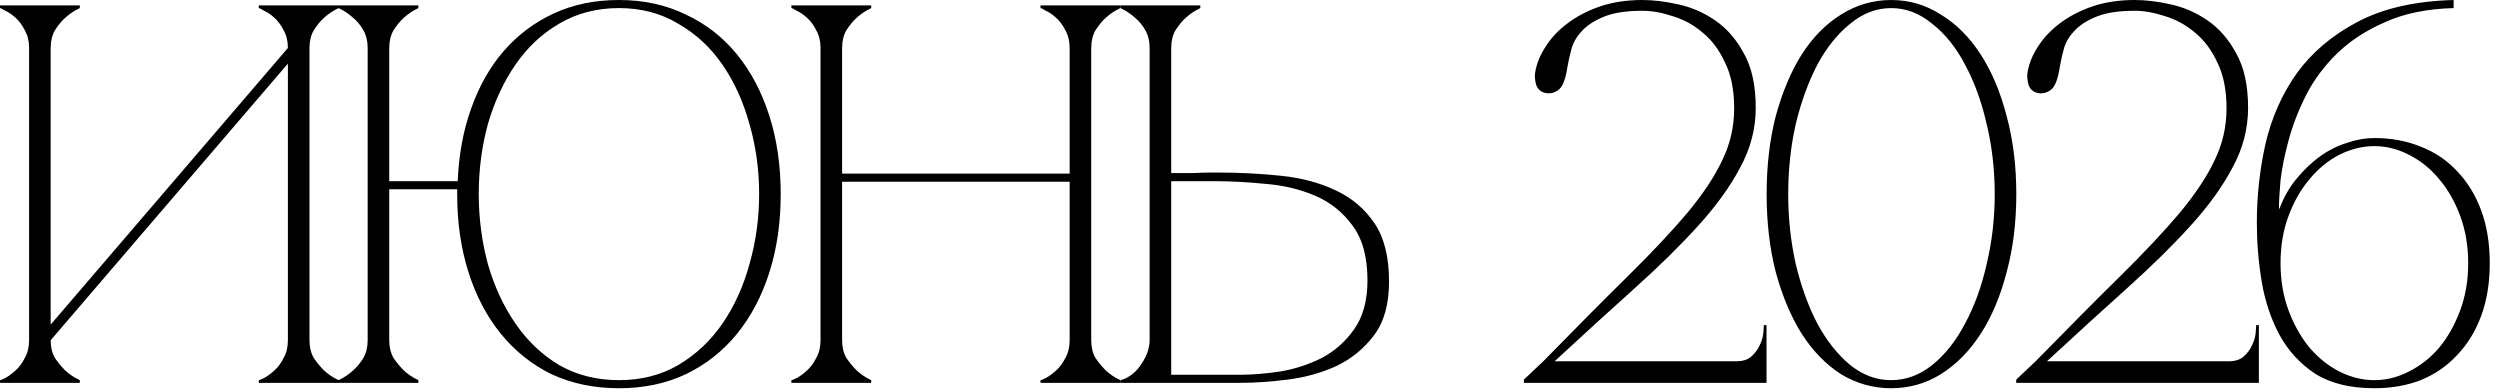 <?xml version="1.0" encoding="UTF-8"?> <svg xmlns="http://www.w3.org/2000/svg" width="102" height="16" viewBox="0 0 102 16" fill="none"><path d="M12.627 13.882C12.627 14.161 12.685 14.403 12.803 14.608C12.934 14.799 13.074 14.967 13.22 15.114C13.396 15.275 13.595 15.408 13.815 15.51V15.62H10.559V15.51C10.588 15.51 10.661 15.481 10.778 15.422C10.911 15.349 11.05 15.246 11.197 15.114C11.343 14.982 11.468 14.813 11.57 14.608C11.688 14.403 11.746 14.161 11.746 13.882V2.596L2.067 13.882C2.067 14.161 2.125 14.403 2.243 14.608C2.374 14.799 2.514 14.967 2.66 15.114C2.837 15.275 3.034 15.408 3.255 15.51V15.62H-0.001V15.51C0.028 15.51 0.101 15.481 0.219 15.422C0.351 15.349 0.49 15.246 0.637 15.114C0.783 14.982 0.908 14.813 1.01 14.608C1.128 14.403 1.187 14.161 1.187 13.882V1.958C1.187 1.679 1.128 1.437 1.01 1.232C0.908 1.027 0.783 0.858 0.637 0.726C0.49 0.594 0.351 0.499 0.219 0.44C0.101 0.367 0.028 0.33 -0.001 0.33V0.22H3.255V0.33C3.034 0.433 2.837 0.565 2.66 0.726C2.514 0.858 2.374 1.027 2.243 1.232C2.125 1.437 2.067 1.679 2.067 1.958V13.244L11.746 1.958C11.746 1.679 11.688 1.437 11.57 1.232C11.468 1.027 11.343 0.858 11.197 0.726C11.05 0.594 10.911 0.499 10.778 0.44C10.661 0.367 10.588 0.33 10.559 0.33V0.22H13.815V0.33C13.595 0.433 13.396 0.565 13.22 0.726C13.074 0.858 12.934 1.027 12.803 1.232C12.685 1.437 12.627 1.679 12.627 1.958V13.882ZM15.881 13.882C15.881 14.161 15.94 14.403 16.057 14.608C16.189 14.799 16.328 14.967 16.475 15.114C16.651 15.275 16.849 15.408 17.069 15.51V15.62H13.813V15.51C14.033 15.408 14.231 15.275 14.407 15.114C14.568 14.967 14.708 14.799 14.825 14.608C14.942 14.403 15.001 14.161 15.001 13.882V1.958C15.001 1.679 14.942 1.437 14.825 1.232C14.708 1.027 14.568 0.858 14.407 0.726C14.231 0.565 14.033 0.433 13.813 0.33V0.22H17.069V0.33C16.849 0.433 16.651 0.565 16.475 0.726C16.328 0.858 16.189 1.027 16.057 1.232C15.94 1.437 15.881 1.679 15.881 1.958V7.392H18.675C18.719 6.307 18.902 5.317 19.225 4.422C19.548 3.513 19.988 2.735 20.545 2.09C21.117 1.43 21.799 0.917 22.591 0.55C23.383 0.183 24.27 0 25.253 0C26.265 0 27.174 0.198 27.981 0.594C28.802 0.975 29.499 1.518 30.071 2.222C30.643 2.926 31.083 3.762 31.391 4.73C31.699 5.698 31.853 6.761 31.853 7.92C31.853 9.079 31.699 10.142 31.391 11.11C31.083 12.078 30.643 12.914 30.071 13.618C29.499 14.322 28.802 14.872 27.981 15.268C27.174 15.649 26.265 15.84 25.253 15.84C24.241 15.84 23.324 15.649 22.503 15.268C21.696 14.872 21.007 14.322 20.435 13.618C19.863 12.914 19.423 12.078 19.115 11.11C18.807 10.142 18.653 9.079 18.653 7.92V7.722H15.881V13.882ZM25.253 15.51C26.162 15.51 26.969 15.305 27.673 14.894C28.392 14.469 28.993 13.904 29.477 13.2C29.961 12.496 30.328 11.69 30.577 10.78C30.841 9.856 30.973 8.903 30.973 7.92C30.973 6.923 30.841 5.969 30.577 5.06C30.328 4.151 29.961 3.344 29.477 2.64C28.993 1.936 28.392 1.379 27.673 0.968C26.969 0.543 26.162 0.33 25.253 0.33C24.344 0.33 23.53 0.543 22.811 0.968C22.107 1.379 21.513 1.936 21.029 2.64C20.545 3.344 20.171 4.151 19.907 5.06C19.658 5.969 19.533 6.923 19.533 7.92C19.533 8.903 19.658 9.856 19.907 10.78C20.171 11.69 20.545 12.496 21.029 13.2C21.513 13.904 22.107 14.469 22.811 14.894C23.53 15.305 24.344 15.51 25.253 15.51ZM33.477 1.958C33.477 1.679 33.419 1.437 33.301 1.232C33.199 1.027 33.074 0.858 32.928 0.726C32.781 0.594 32.642 0.499 32.51 0.44C32.392 0.367 32.319 0.33 32.289 0.33V0.22H35.545V0.33C35.325 0.433 35.127 0.565 34.952 0.726C34.805 0.858 34.666 1.027 34.533 1.232C34.416 1.437 34.358 1.679 34.358 1.958V7.084H43.642V1.958C43.642 1.679 43.583 1.437 43.465 1.232C43.363 1.027 43.238 0.858 43.092 0.726C42.945 0.594 42.806 0.499 42.673 0.44C42.556 0.367 42.483 0.33 42.453 0.33V0.22H45.709V0.33C45.489 0.433 45.291 0.565 45.115 0.726C44.969 0.858 44.83 1.027 44.697 1.232C44.58 1.437 44.522 1.679 44.522 1.958V13.882C44.522 14.161 44.58 14.403 44.697 14.608C44.83 14.799 44.969 14.967 45.115 15.114C45.291 15.275 45.489 15.408 45.709 15.51V15.62H42.453V15.51C42.483 15.51 42.556 15.481 42.673 15.422C42.806 15.349 42.945 15.246 43.092 15.114C43.238 14.982 43.363 14.813 43.465 14.608C43.583 14.403 43.642 14.161 43.642 13.882V7.414H34.358V13.882C34.358 14.161 34.416 14.403 34.533 14.608C34.666 14.799 34.805 14.967 34.952 15.114C35.127 15.275 35.325 15.408 35.545 15.51V15.62H32.289V15.51C32.319 15.51 32.392 15.481 32.51 15.422C32.642 15.349 32.781 15.246 32.928 15.114C33.074 14.982 33.199 14.813 33.301 14.608C33.419 14.403 33.477 14.161 33.477 13.882V1.958ZM46.905 1.958C46.905 1.679 46.847 1.437 46.729 1.232C46.612 1.027 46.473 0.858 46.311 0.726C46.135 0.565 45.937 0.433 45.717 0.33V0.22H48.973V0.33C48.753 0.433 48.555 0.565 48.379 0.726C48.233 0.858 48.093 1.027 47.961 1.232C47.844 1.437 47.785 1.679 47.785 1.958V7.062C47.756 7.062 47.837 7.062 48.027 7.062C48.218 7.062 48.438 7.062 48.687 7.062C48.937 7.047 49.164 7.04 49.369 7.04C49.589 7.04 49.699 7.04 49.699 7.04C50.579 7.04 51.437 7.084 52.273 7.172C53.109 7.26 53.85 7.458 54.495 7.766C55.155 8.074 55.683 8.521 56.079 9.108C56.475 9.695 56.673 10.487 56.673 11.484C56.673 12.408 56.468 13.142 56.057 13.684C55.647 14.227 55.133 14.645 54.517 14.938C53.901 15.217 53.241 15.4 52.537 15.488C51.833 15.576 51.188 15.62 50.601 15.62H45.717V15.51C45.849 15.481 45.989 15.415 46.135 15.312C46.282 15.21 46.407 15.085 46.509 14.938C46.627 14.777 46.722 14.608 46.795 14.432C46.869 14.242 46.905 14.058 46.905 13.882V1.958ZM50.601 15.29C51.085 15.29 51.628 15.246 52.229 15.158C52.831 15.056 53.395 14.872 53.923 14.608C54.451 14.329 54.891 13.941 55.243 13.442C55.61 12.929 55.793 12.261 55.793 11.44C55.793 10.487 55.588 9.739 55.177 9.196C54.781 8.653 54.275 8.25 53.659 7.986C53.043 7.722 52.369 7.561 51.635 7.502C50.902 7.429 50.205 7.392 49.545 7.392H47.785V15.29H50.601ZM67.014 0.44C66.384 0.44 65.878 0.513 65.496 0.66C65.115 0.807 64.814 0.99 64.594 1.21C64.374 1.43 64.22 1.672 64.132 1.936C64.059 2.2 64 2.457 63.956 2.706C63.883 3.19 63.773 3.498 63.626 3.63C63.48 3.762 63.311 3.821 63.12 3.806C62.9 3.777 62.754 3.667 62.68 3.476C62.622 3.271 62.607 3.095 62.636 2.948C62.695 2.596 62.834 2.251 63.054 1.914C63.274 1.562 63.568 1.247 63.934 0.968C64.316 0.675 64.763 0.44 65.276 0.264C65.79 0.088 66.369 0 67.014 0C67.454 0 67.938 0.059 68.466 0.176C69.009 0.293 69.515 0.513 69.984 0.836C70.454 1.159 70.842 1.606 71.15 2.178C71.473 2.75 71.634 3.491 71.634 4.4C71.634 5.251 71.422 6.065 70.996 6.842C70.586 7.619 70.014 8.411 69.28 9.218C68.547 10.025 67.682 10.876 66.684 11.77C65.687 12.665 64.602 13.655 63.428 14.74H70.842C71.106 14.74 71.312 14.674 71.458 14.542C71.605 14.41 71.715 14.264 71.788 14.102C71.876 13.926 71.928 13.758 71.942 13.596C71.957 13.435 71.964 13.325 71.964 13.266H72.074V15.62H62.174V15.488L62.966 14.74C64.286 13.391 65.43 12.239 66.398 11.286C67.381 10.318 68.195 9.453 68.84 8.69C69.486 7.913 69.962 7.194 70.27 6.534C70.593 5.874 70.754 5.17 70.754 4.422C70.754 3.674 70.63 3.051 70.38 2.552C70.146 2.039 69.838 1.628 69.456 1.32C69.09 1.012 68.686 0.792 68.246 0.66C67.806 0.513 67.396 0.44 67.014 0.44ZM77.161 0C77.894 0 78.569 0.198 79.185 0.594C79.815 0.975 80.358 1.518 80.813 2.222C81.267 2.926 81.619 3.762 81.869 4.73C82.133 5.698 82.265 6.761 82.265 7.92C82.265 9.079 82.133 10.142 81.869 11.11C81.619 12.078 81.267 12.914 80.813 13.618C80.358 14.322 79.815 14.872 79.185 15.268C78.569 15.649 77.894 15.84 77.161 15.84C76.427 15.84 75.745 15.649 75.115 15.268C74.499 14.872 73.963 14.322 73.509 13.618C73.069 12.914 72.717 12.078 72.453 11.11C72.203 10.142 72.079 9.079 72.079 7.92C72.079 6.761 72.203 5.698 72.453 4.73C72.717 3.762 73.069 2.926 73.509 2.222C73.963 1.518 74.499 0.975 75.115 0.594C75.745 0.198 76.427 0 77.161 0ZM77.161 15.51C77.762 15.51 78.319 15.305 78.833 14.894C79.361 14.469 79.808 13.904 80.175 13.2C80.556 12.496 80.849 11.69 81.055 10.78C81.275 9.856 81.385 8.903 81.385 7.92C81.385 6.923 81.275 5.969 81.055 5.06C80.849 4.151 80.556 3.344 80.175 2.64C79.808 1.936 79.361 1.379 78.833 0.968C78.319 0.543 77.762 0.33 77.161 0.33C76.559 0.33 76.002 0.543 75.489 0.968C74.975 1.379 74.528 1.936 74.147 2.64C73.78 3.344 73.487 4.151 73.267 5.06C73.061 5.969 72.959 6.923 72.959 7.92C72.959 8.903 73.061 9.856 73.267 10.78C73.487 11.69 73.78 12.496 74.147 13.2C74.528 13.904 74.975 14.469 75.489 14.894C76.002 15.305 76.559 15.51 77.161 15.51ZM87.102 0.44C86.472 0.44 85.966 0.513 85.584 0.66C85.203 0.807 84.902 0.99 84.682 1.21C84.462 1.43 84.308 1.672 84.22 1.936C84.147 2.2 84.088 2.457 84.044 2.706C83.971 3.19 83.861 3.498 83.714 3.63C83.567 3.762 83.399 3.821 83.208 3.806C82.988 3.777 82.841 3.667 82.768 3.476C82.71 3.271 82.695 3.095 82.724 2.948C82.783 2.596 82.922 2.251 83.142 1.914C83.362 1.562 83.656 1.247 84.022 0.968C84.403 0.675 84.851 0.44 85.364 0.264C85.877 0.088 86.457 0 87.102 0C87.542 0 88.026 0.059 88.554 0.176C89.097 0.293 89.603 0.513 90.072 0.836C90.541 1.159 90.93 1.606 91.238 2.178C91.561 2.75 91.722 3.491 91.722 4.4C91.722 5.251 91.51 6.065 91.084 6.842C90.674 7.619 90.102 8.411 89.368 9.218C88.635 10.025 87.769 10.876 86.772 11.77C85.775 12.665 84.689 13.655 83.516 14.74H90.93C91.194 14.74 91.4 14.674 91.546 14.542C91.693 14.41 91.803 14.264 91.876 14.102C91.964 13.926 92.016 13.758 92.03 13.596C92.045 13.435 92.052 13.325 92.052 13.266H92.162V15.62H82.262V15.488L83.054 14.74C84.374 13.391 85.518 12.239 86.486 11.286C87.469 10.318 88.283 9.453 88.928 8.69C89.573 7.913 90.05 7.194 90.358 6.534C90.681 5.874 90.842 5.17 90.842 4.422C90.842 3.674 90.718 3.051 90.468 2.552C90.234 2.039 89.925 1.628 89.544 1.32C89.177 1.012 88.774 0.792 88.334 0.66C87.894 0.513 87.484 0.44 87.102 0.44ZM96.874 15.84C95.892 15.84 95.085 15.642 94.454 15.246C93.838 14.835 93.355 14.307 93.002 13.662C92.65 13.002 92.409 12.276 92.276 11.484C92.144 10.678 92.079 9.878 92.079 9.086C92.079 8.001 92.196 6.93 92.43 5.874C92.68 4.803 93.105 3.843 93.707 2.992C94.323 2.141 95.144 1.445 96.171 0.902C97.212 0.345 98.525 0.044 100.108 0V0.33C99.023 0.359 98.092 0.55 97.314 0.902C96.537 1.239 95.885 1.665 95.356 2.178C94.829 2.691 94.403 3.263 94.081 3.894C93.772 4.51 93.538 5.119 93.376 5.72C93.215 6.307 93.105 6.849 93.046 7.348C93.002 7.847 92.981 8.235 92.981 8.514H93.002C93.178 8.045 93.413 7.634 93.707 7.282C94 6.93 94.315 6.629 94.653 6.38C95.004 6.131 95.371 5.947 95.752 5.83C96.134 5.698 96.508 5.632 96.874 5.632C97.564 5.632 98.195 5.749 98.766 5.984C99.338 6.204 99.83 6.534 100.24 6.974C100.666 7.414 100.996 7.949 101.23 8.58C101.465 9.211 101.582 9.929 101.582 10.736C101.582 11.543 101.465 12.261 101.23 12.892C100.996 13.523 100.666 14.058 100.24 14.498C99.83 14.938 99.338 15.275 98.766 15.51C98.195 15.73 97.564 15.84 96.874 15.84ZM96.874 15.51C97.359 15.51 97.828 15.393 98.282 15.158C98.752 14.924 99.162 14.601 99.514 14.19C99.867 13.765 100.152 13.259 100.372 12.672C100.592 12.085 100.702 11.44 100.702 10.736C100.702 10.032 100.592 9.387 100.372 8.8C100.152 8.213 99.867 7.715 99.514 7.304C99.162 6.879 98.752 6.549 98.282 6.314C97.828 6.079 97.359 5.962 96.874 5.962C96.391 5.962 95.914 6.079 95.445 6.314C94.99 6.549 94.587 6.879 94.234 7.304C93.882 7.715 93.597 8.213 93.376 8.8C93.156 9.387 93.046 10.032 93.046 10.736C93.046 11.44 93.156 12.085 93.376 12.672C93.597 13.259 93.882 13.765 94.234 14.19C94.587 14.601 94.99 14.924 95.445 15.158C95.914 15.393 96.391 15.51 96.874 15.51Z" fill="black"></path></svg> 
